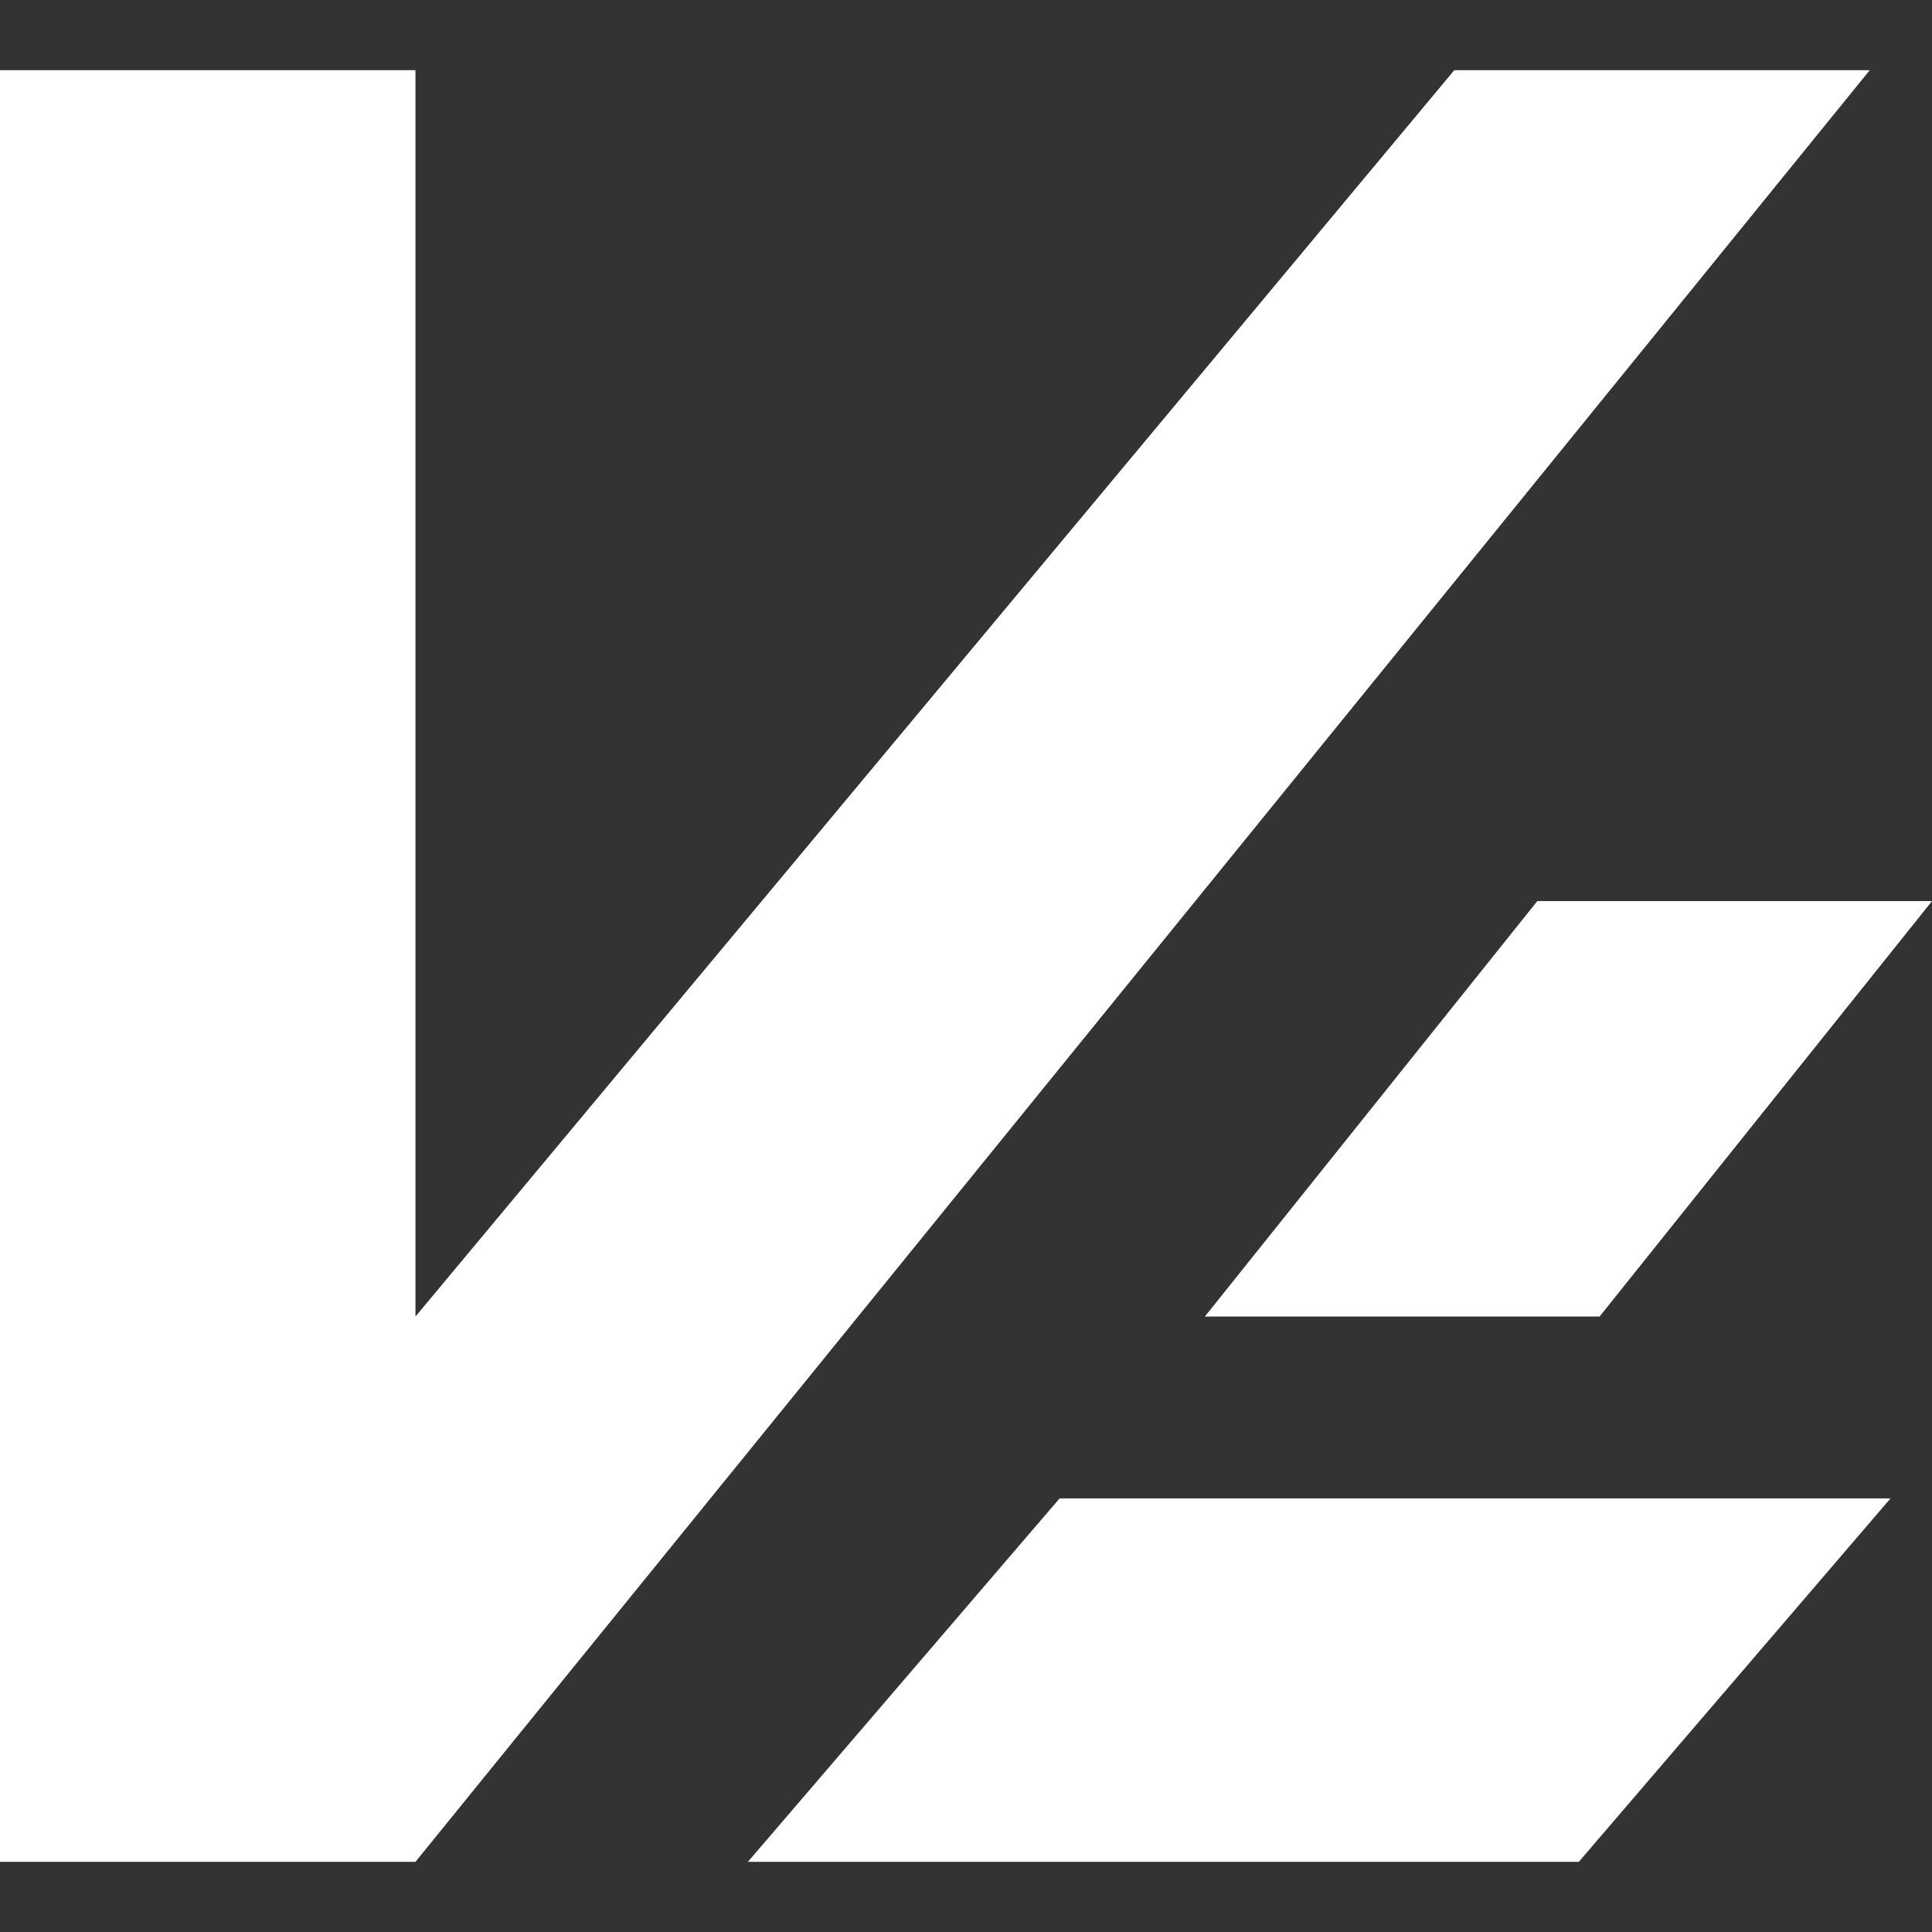 <?xml version="1.0" encoding="utf-8"?>
<!-- Generator: Adobe Illustrator 28.2.0, SVG Export Plug-In . SVG Version: 6.00 Build 0)  -->
<svg version="1.1" id="Layer_1" xmlns="http://www.w3.org/2000/svg" xmlns:xlink="http://www.w3.org/1999/xlink" x="0px" y="0px"
	 viewBox="0 0 512 512" style="enable-background:new 0 0 512 512;" xml:space="preserve">
<rect x="0" y="0" width="512" height="512" fill="#333333" stroke="none"/>
<style type="text/css">
	.st0{fill:#FFFFFF;}
</style>
<path class="st0" d="M0,18.6v474.8h110.1V18.6H0z M110.1,493.4L495.5,18.6H385.4L110.1,348.9V493.4z M407.4,238.8H512l-88.1,110.1
	H319.3L407.4,238.8z M280.8,397.1H501l-82.6,96.3H198.2L280.8,397.1z"/>
</svg>

